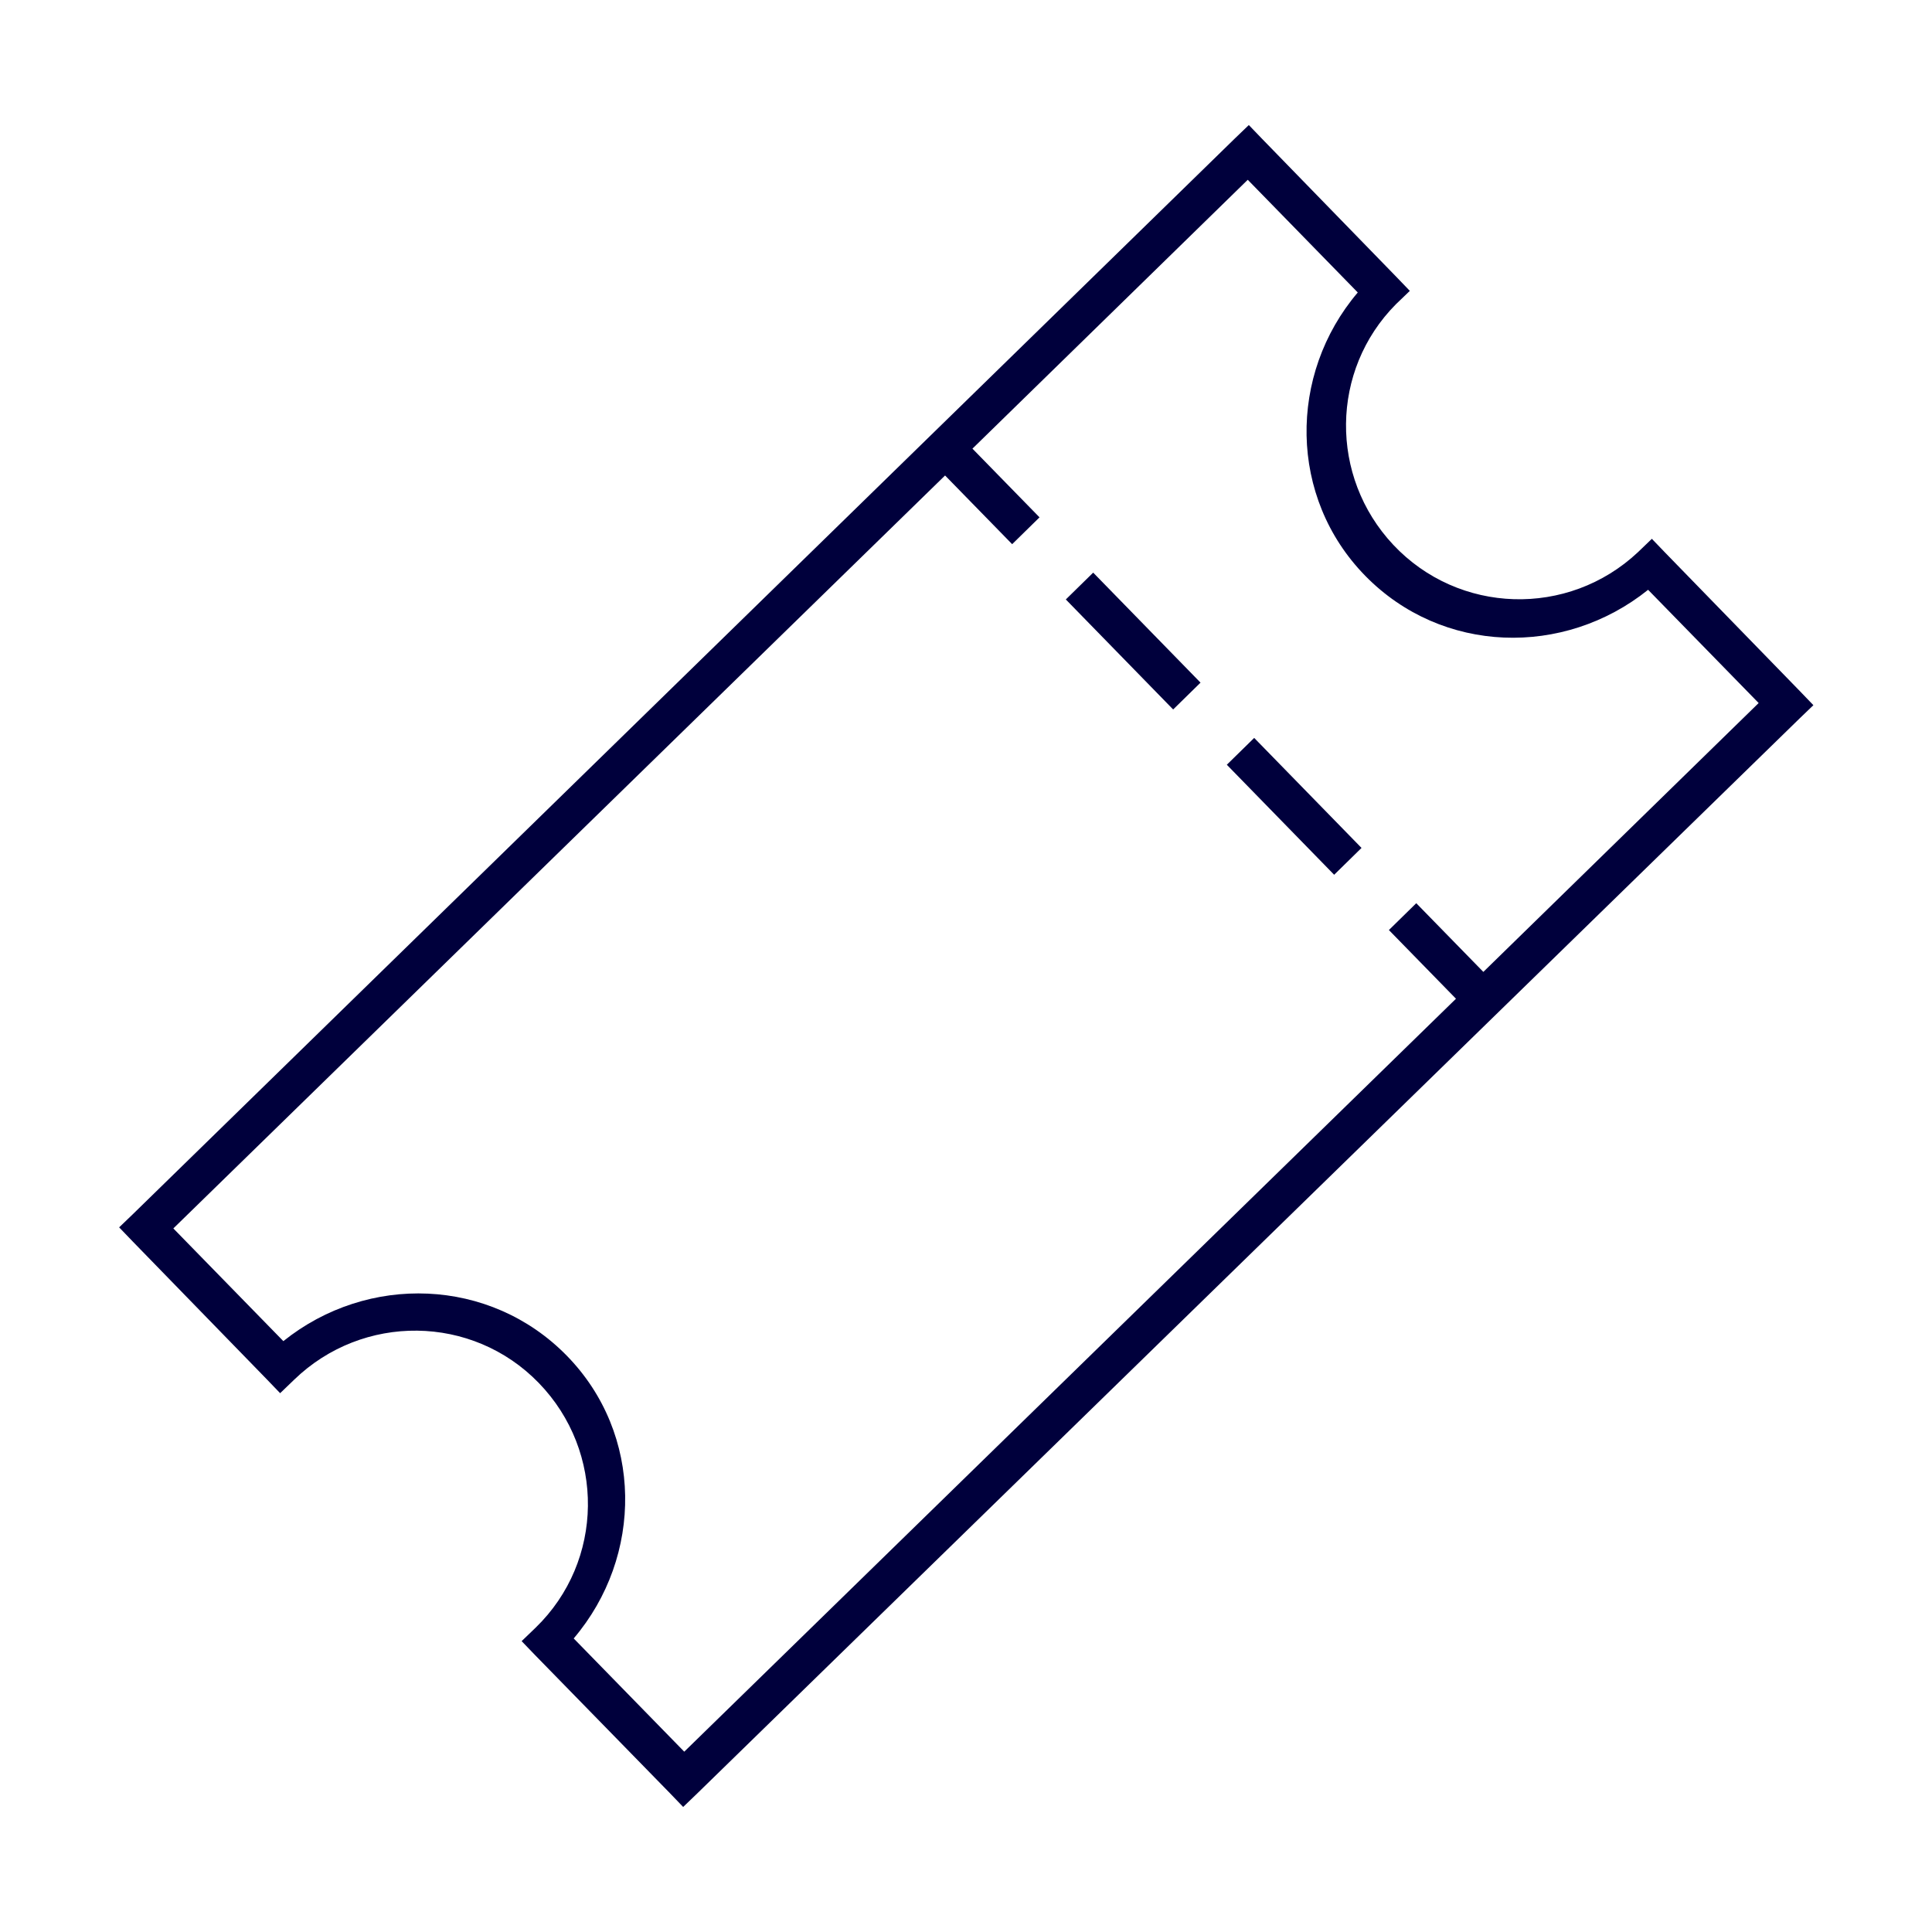 <?xml version="1.0" encoding="utf-8"?>
<!-- Generator: Adobe Illustrator 25.2.3, SVG Export Plug-In . SVG Version: 6.00 Build 0)  -->
<svg version="1.1" id="Layer_1" xmlns="http://www.w3.org/2000/svg" xmlns:xlink="http://www.w3.org/1999/xlink" x="0px" y="0px"
	 viewBox="0 0 360 360" style="enable-background:new 0 0 360 360;" xml:space="preserve">
<style type="text/css">
	.st0{fill:#00003C;}
</style>
<path class="st0" d="M22.2,228.7l2.5,2.6l25,25.7l2.5,2.6l2.6-2.5c12.8-12.4,33.2-12.2,45.6,0.6s12.2,33.2-0.6,45.6l0,0l-2.6,2.5
	l2.5,2.6l25.1,25.7l2.5,2.6l2.6-2.5l205.4-200.3l2.6-2.5l-2.5-2.6L310.3,103l-2.5-2.6l-2.6,2.5c-13,12.2-33.4,11.6-45.6-1.4
	c-11.9-12.7-11.7-32.5,0.5-44.8l2.6-2.5l-2.5-2.6l-25-25.7l-2.5-2.6l-2.6,2.5L24.7,226.3L22.2,228.7z M32.3,228.9L176.1,88.6
	l12.5,12.8l5.1-5l-12.5-12.8l51.3-50.1l20.5,21c-13,15.3-12.9,38.2,1.4,52.8s37,15.2,52.7,2.6l20.6,21.1l-51.3,50.1l-12.5-12.8
	l-5.1,5l12.5,12.8L127.5,326.4l-20.6-21.1c13-15.3,13-38.1-1.3-52.7s-37.1-15.3-52.8-2.7L32.3,228.9z M198.6,111.7l20,20.5l5.1-5
	l-20-20.5L198.6,111.7z M228.6,142.5l20,20.5l5.1-5l-20-20.5L228.6,142.5z"/>
</svg>
